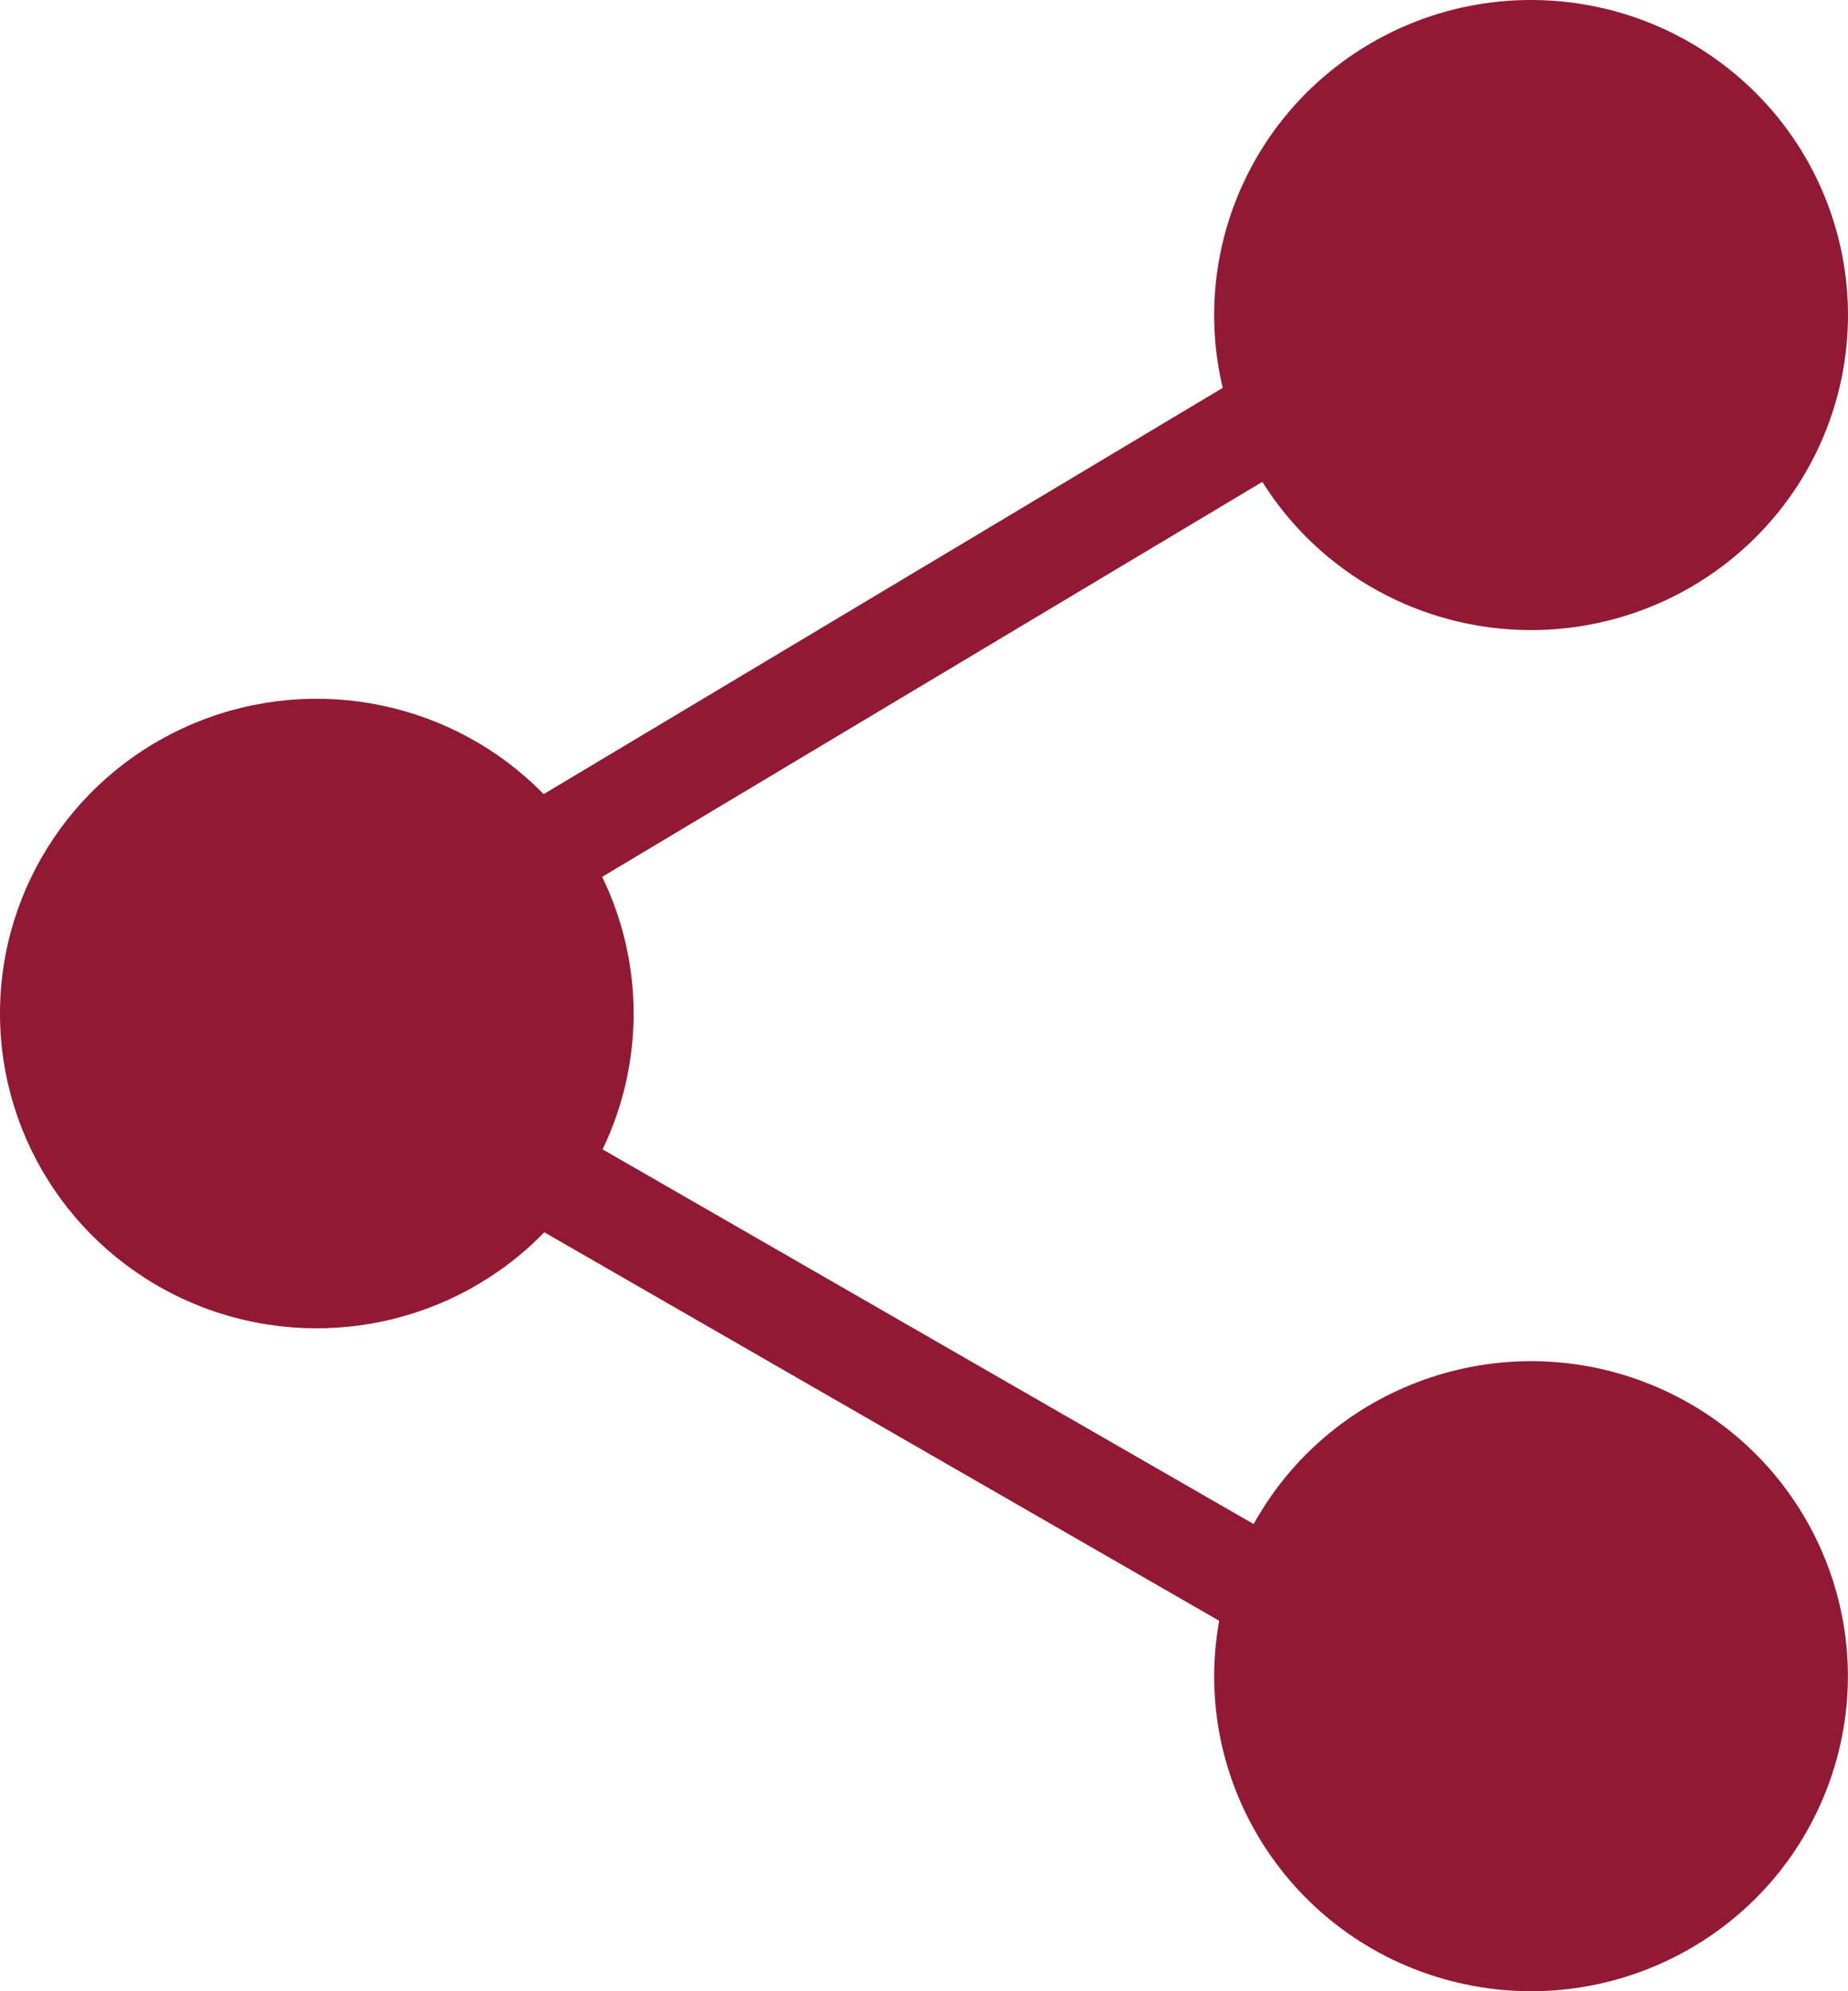 <?xml version="1.0" encoding="UTF-8"?>
<svg width="26px" height="28px" viewBox="0 0 26 28" version="1.1" xmlns="http://www.w3.org/2000/svg" xmlns:xlink="http://www.w3.org/1999/xlink">
    <!-- Generator: Sketch 59.1 (86144) - https://sketch.com -->
    <title>Path</title>
    <desc>Created with Sketch.</desc>
    <g id="Designs" stroke="none" stroke-width="1" fill="none" fill-rule="evenodd">
        <g id="ALT---Project-[Individual]-(D)" transform="translate(-960, -803)" fill="#911934" fill-rule="nonzero">
            <g id="Sidebar-Content" transform="translate(960, 803)">
                <g id="Stacked-Group-4">
                    <path d="M21.537,8.86 C23.436,8.861 25.128,7.668 25.752,5.886 C26.376,4.105 25.796,2.126 24.307,0.956 C22.818,-0.215 20.746,-0.32 19.145,0.694 C17.544,1.708 16.765,3.618 17.203,5.454 L7.649,11.167 C6.385,9.874 4.457,9.473 2.776,10.152 C1.096,10.831 -0.003,12.455 4.32295502e-06,14.258 C0.003,16.061 1.105,17.682 2.788,18.357 C4.471,19.031 6.397,18.625 7.658,17.328 L17.153,22.791 C16.744,25.061 18.157,27.262 20.4,27.852 C22.644,28.442 24.967,27.223 25.742,25.049 C26.517,22.876 25.484,20.475 23.368,19.53 C21.251,18.585 18.758,19.412 17.638,21.431 L8.478,16.162 C9.062,14.95 9.06,13.54 8.472,12.33 L17.76,6.776 C18.573,8.071 20.001,8.859 21.537,8.86 Z" id="Shape"></path>
                </g>
            </g>
        </g>
    </g>
</svg>